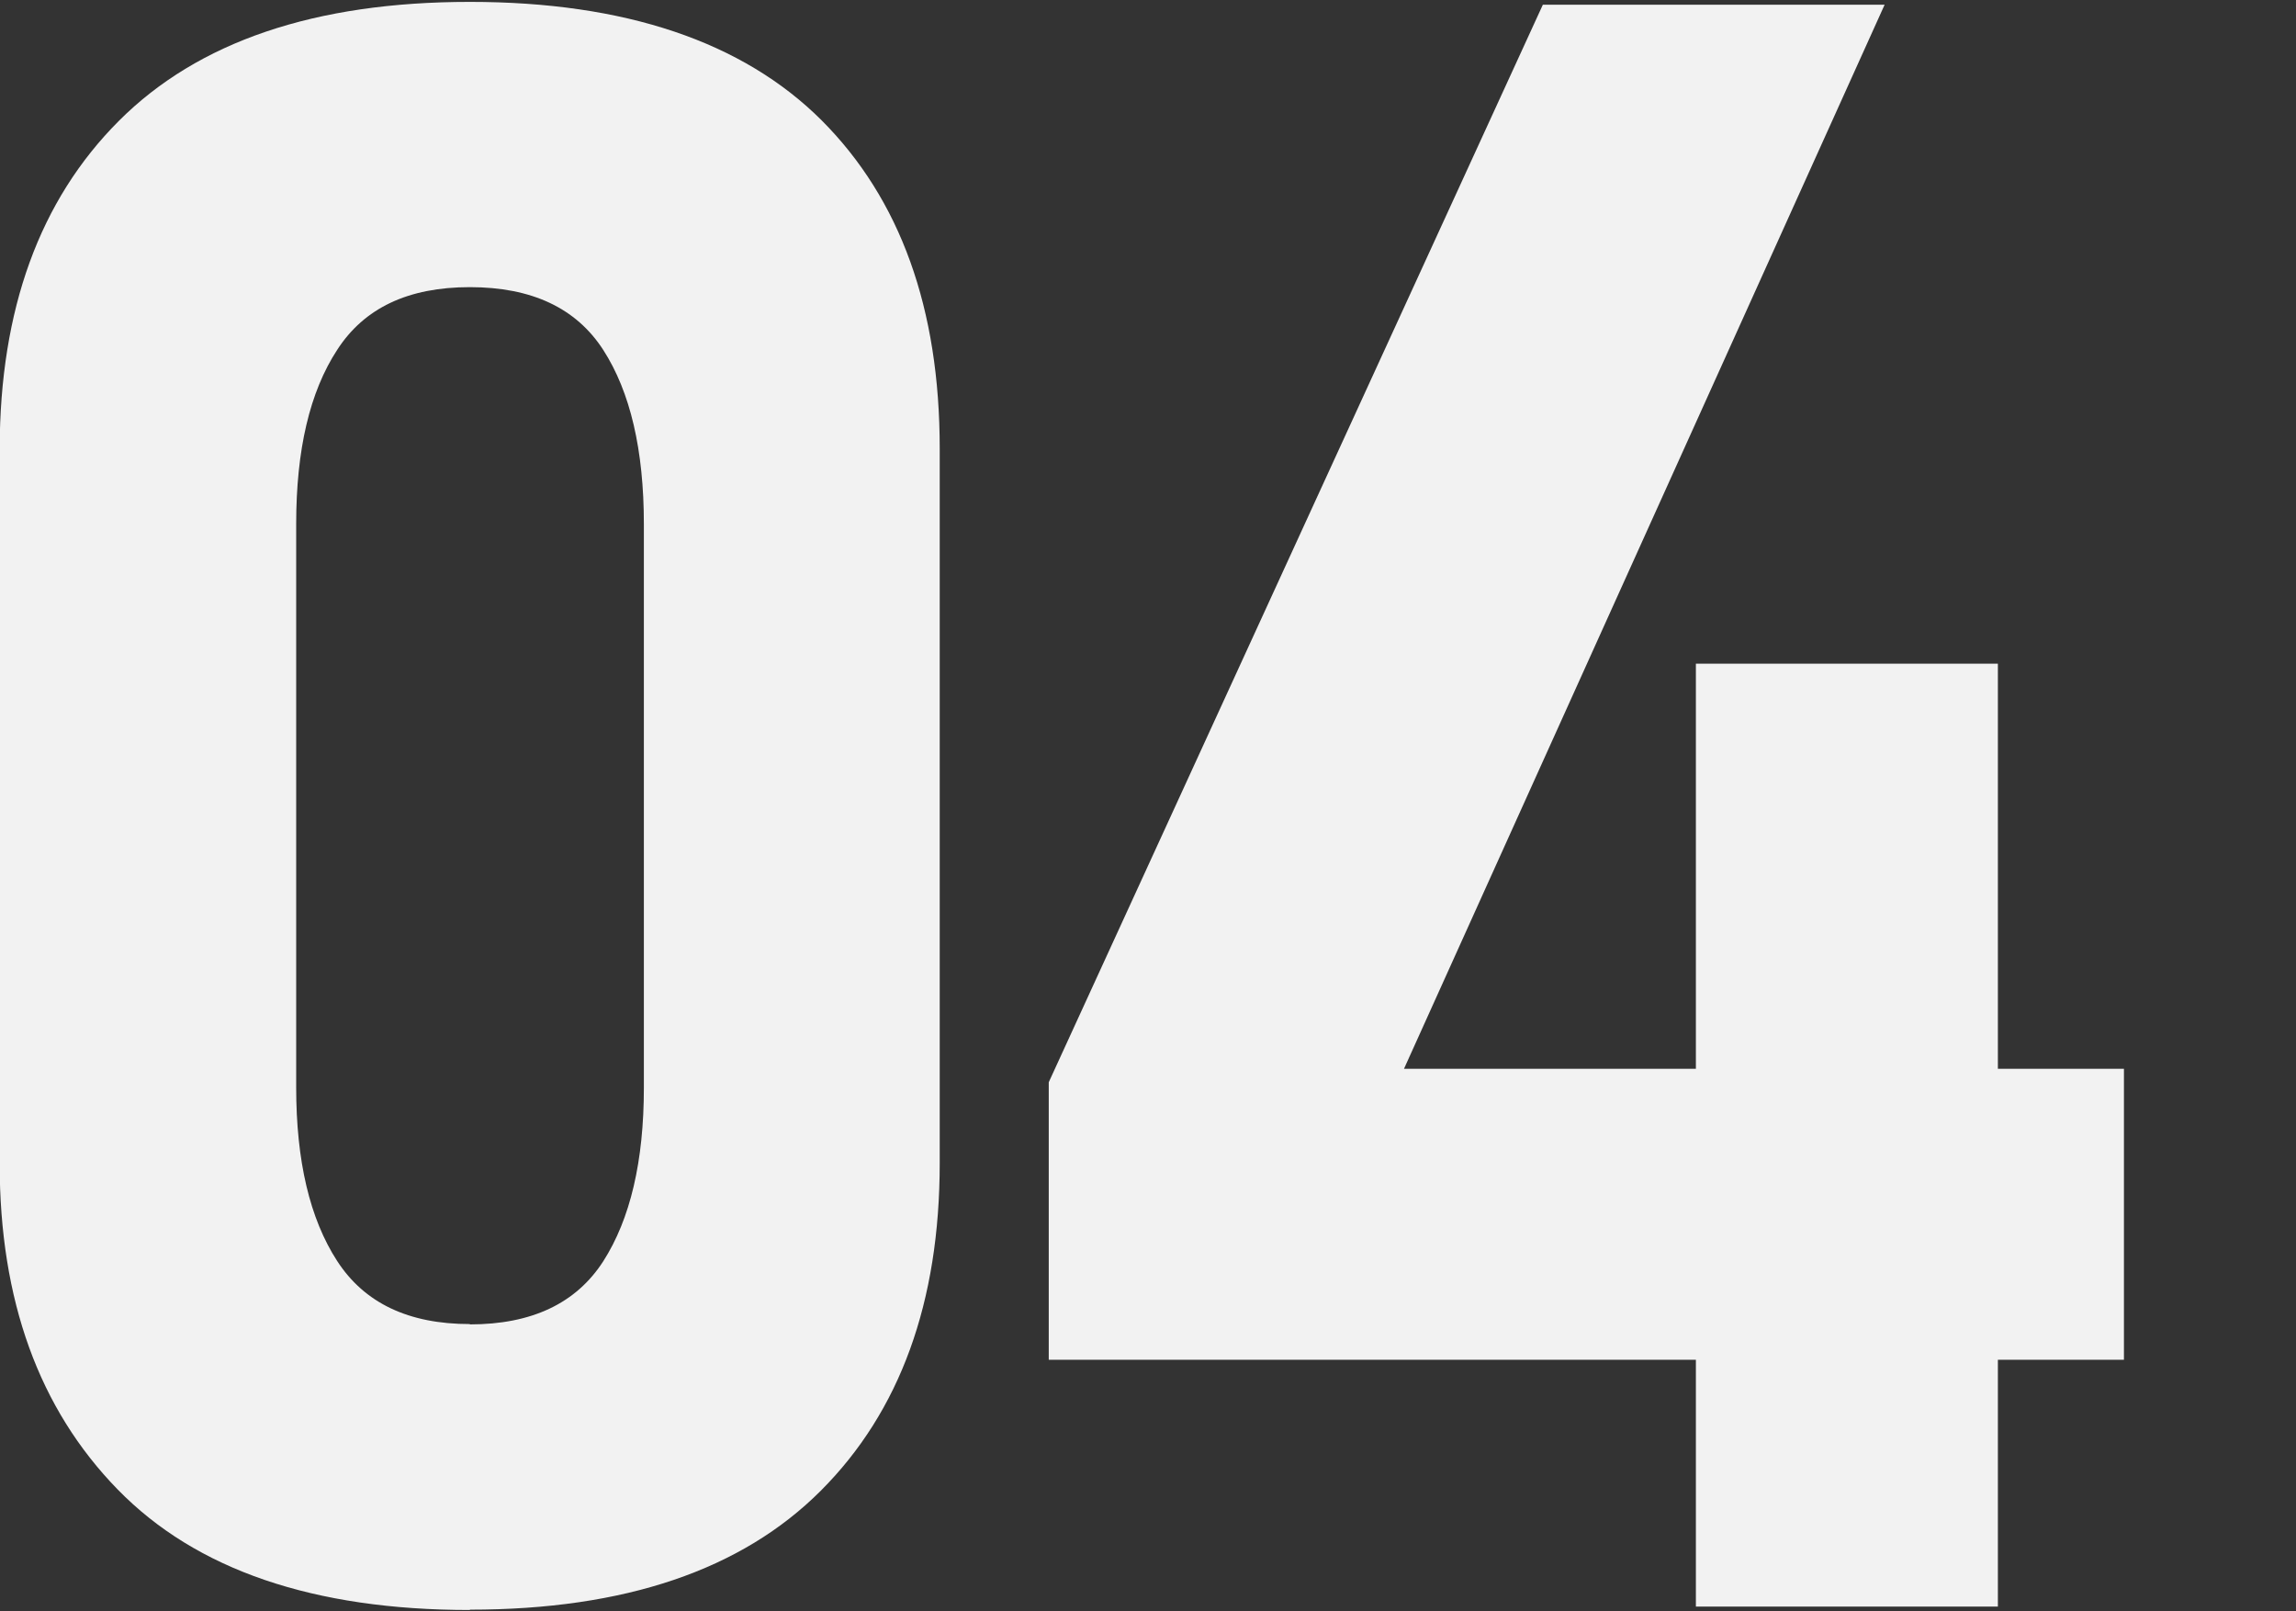 <svg width="694" height="487" xmlns="http://www.w3.org/2000/svg" xmlns:xlink="http://www.w3.org/1999/xlink" xml:space="preserve" overflow="hidden"><rect width="100%" height="100%" fill="#333333" stroke="none"/><defs><clipPath id="clip0"><rect x="461" y="1767" width="694" height="487"/></clipPath><clipPath id="clip1"><rect x="460" y="1766" width="312" height="488"/></clipPath><clipPath id="clip2"><rect x="460" y="1766" width="312" height="488"/></clipPath><clipPath id="clip3"><rect x="460" y="1766" width="498" height="488"/></clipPath><clipPath id="clip4"><rect x="777" y="1766" width="327" height="488"/></clipPath><clipPath id="clip5"><rect x="777" y="1766" width="327" height="488"/></clipPath><clipPath id="clip6"><rect x="777" y="1766" width="327" height="488"/></clipPath></defs><g clip-path="url(#clip0)" transform="translate(-461 -1767)"><g clip-path="url(#clip1)"><g clip-path="url(#clip2)"><g clip-path="url(#clip3)"><path d="M142.022 485.55C94.814 485.55 59.284 473.473 35.53 449.121 11.777 424.769-0.1 392.033-0.1 350.713L-0.1 134.836C0 92.818 11.977 59.883 35.93 35.93 59.883 11.977 95.214 0 142.022 0 188.83 0 224.461 11.977 248.314 35.73 272.167 59.583 284.044 92.619 284.044 134.836L284.044 350.614C284.044 392.631 272.067 425.567 248.114 449.52 224.161 473.473 188.83 485.45 142.022 485.45ZM142.022 399.318C160.785 399.318 174.159 392.931 182.343 380.256 190.527 367.481 194.619 350.015 194.619 327.858L194.619 157.691C194.619 135.335 190.527 117.769 182.343 105.094 174.159 92.419 160.685 86.131 142.022 86.131 123.359 86.131 110.085 92.419 101.901 105.094 93.617 117.769 89.525 135.235 89.525 157.691L89.525 327.758C89.525 349.915 93.617 367.381 101.901 380.156 110.184 392.931 123.558 399.219 142.022 399.219Z" fill="#F2F2F2" transform="matrix(1 0 0 1.001 461 1767.57)"/><path d="M496.628 5.888 496.628 480.659 407.203 480.659 407.203 110.983 349.416 132.84 349.416 37.826 420.277 5.789 496.728 5.789Z" fill="#F2F2F2" transform="matrix(1 0 0 1.001 461 1767.57)"/></g></g></g><g clip-path="url(#clip4)"><g clip-path="url(#clip5)"><g clip-path="url(#clip6)"><path d="M0 409.548 0 325.685 149.204 0 252.405 0 107.272 321.613 324.667 321.613 324.667 409.548 0 409.548ZM195.411 484.15 195.411 199.176 286.602 199.176 286.602 484.15 195.411 484.15Z" fill="#F2F2F2" transform="matrix(1.001 0 0 1 778 1768.42)"/></g></g></g></g></svg>